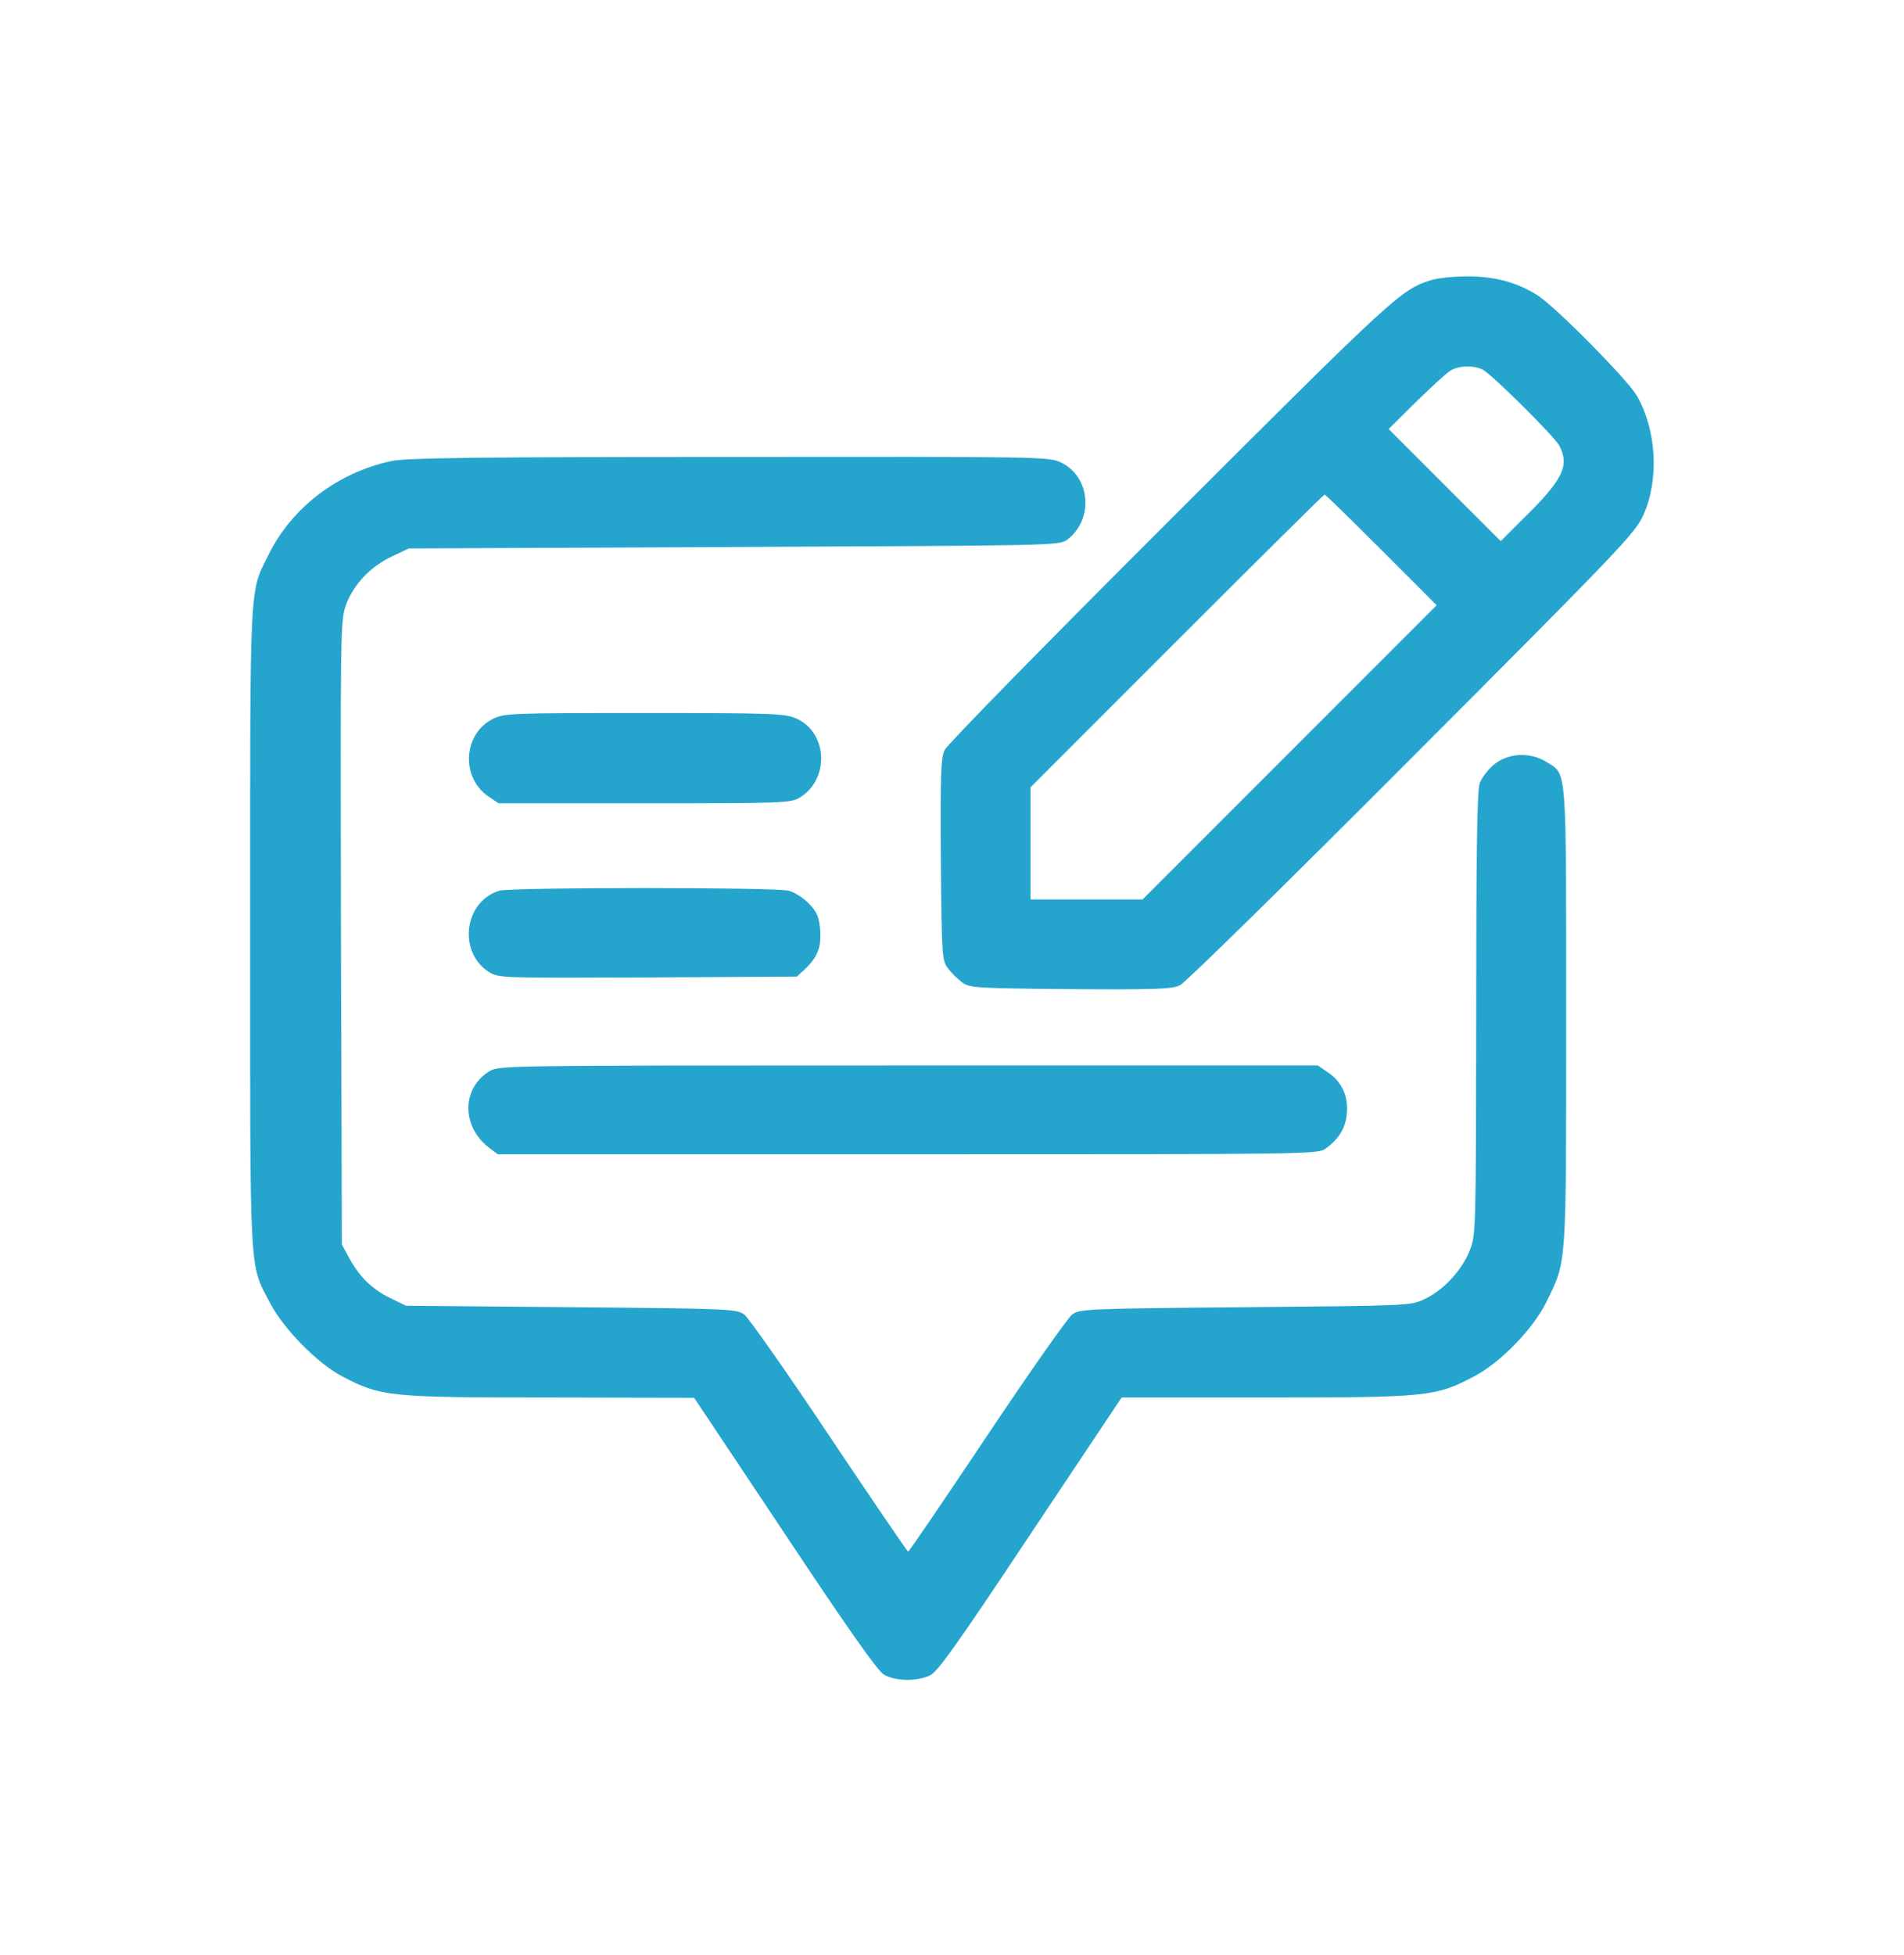 <svg width="38" height="39" viewBox="0 0 38 39" fill="#25A5CD" 
xmlns="http://www.w3.org/2000/svg">
<path
    d="M28.557 5.59C27.959 5.782 27.854 5.874 23.374 10.349C20.933 12.784 18.899 14.858 18.853 14.963C18.777 15.126 18.766 15.445 18.777 17.154C18.795 19.071 18.801 19.164 18.917 19.315C18.981 19.402 19.108 19.53 19.196 19.594C19.347 19.71 19.44 19.716 21.357 19.734C23.066 19.745 23.385 19.734 23.548 19.658C23.653 19.612 25.739 17.56 28.185 15.108C32.381 10.907 32.642 10.628 32.799 10.273C33.119 9.559 33.061 8.577 32.666 7.891C32.474 7.565 31.033 6.107 30.678 5.886C30.271 5.63 29.807 5.508 29.266 5.514C29.005 5.514 28.685 5.549 28.557 5.59ZM29.592 7.374C29.772 7.467 31.021 8.704 31.12 8.89C31.329 9.291 31.195 9.57 30.405 10.343L29.952 10.796L28.83 9.675L27.715 8.559L28.249 8.03C28.546 7.74 28.854 7.455 28.935 7.403C29.098 7.292 29.406 7.281 29.592 7.374ZM27.569 10.971L28.673 12.075L25.739 15.009L22.804 17.944H21.689H20.567V16.828V15.707L23.484 12.79C25.094 11.18 26.419 9.867 26.436 9.867C26.454 9.867 26.965 10.366 27.569 10.971Z" />
<path
    d="M7.805 9.199C6.736 9.431 5.829 10.123 5.364 11.058C4.975 11.848 4.992 11.453 4.992 18.49C4.992 25.585 4.969 25.19 5.388 25.992C5.655 26.509 6.335 27.201 6.835 27.462C7.602 27.863 7.758 27.881 10.972 27.881L13.854 27.887L15.656 30.589C16.905 32.471 17.509 33.326 17.637 33.407C17.858 33.541 18.294 33.552 18.561 33.425C18.712 33.355 19.102 32.809 20.566 30.606L22.385 27.881H25.273C28.498 27.881 28.655 27.863 29.416 27.462C29.951 27.183 30.607 26.504 30.869 25.963C31.27 25.138 31.258 25.33 31.258 20.28C31.258 15.207 31.276 15.457 30.863 15.201C30.538 14.998 30.108 15.021 29.823 15.248C29.701 15.347 29.573 15.515 29.532 15.626C29.48 15.771 29.462 16.968 29.462 20.222C29.457 24.522 29.457 24.633 29.335 24.941C29.189 25.33 28.806 25.748 28.422 25.922C28.155 26.05 28.085 26.05 24.854 26.079C21.658 26.108 21.559 26.114 21.397 26.225C21.31 26.294 20.543 27.381 19.694 28.654C18.846 29.921 18.143 30.955 18.125 30.955C18.108 30.955 17.405 29.921 16.556 28.654C15.708 27.381 14.941 26.294 14.854 26.225C14.691 26.114 14.592 26.108 11.396 26.079L8.101 26.05L7.77 25.888C7.416 25.713 7.16 25.458 6.957 25.074L6.823 24.83L6.805 18.601C6.794 12.435 6.794 12.371 6.91 12.057C7.061 11.651 7.404 11.296 7.828 11.099L8.159 10.942L14.65 10.913C21.06 10.884 21.141 10.884 21.298 10.768C21.833 10.367 21.769 9.512 21.176 9.228C20.938 9.111 20.822 9.111 14.546 9.117C9.473 9.117 8.084 9.135 7.805 9.199Z" />
<path
    d="M9.84 14.341C9.242 14.637 9.19 15.515 9.753 15.893L9.951 16.026H12.862C15.663 16.026 15.779 16.021 15.965 15.91C16.558 15.544 16.523 14.62 15.895 14.335C15.675 14.237 15.46 14.225 12.868 14.225C10.183 14.225 10.067 14.231 9.84 14.341Z" />
<path
    d="M9.965 17.77C9.256 17.985 9.134 19.008 9.767 19.397C9.953 19.513 10.046 19.513 12.934 19.501L15.904 19.484L16.061 19.339C16.316 19.101 16.398 18.891 16.368 18.543C16.345 18.287 16.305 18.194 16.148 18.031C16.037 17.915 15.857 17.799 15.741 17.77C15.491 17.7 10.203 17.7 9.965 17.77Z" />
<path
    d="M9.768 21.372C9.204 21.715 9.21 22.488 9.773 22.907L9.936 23.029H18.124C26.3 23.029 26.311 23.029 26.468 22.907C26.73 22.715 26.858 22.5 26.881 22.203C26.91 21.861 26.776 21.576 26.497 21.39L26.3 21.256H18.13C10.081 21.256 9.959 21.256 9.768 21.372Z" />
</svg>